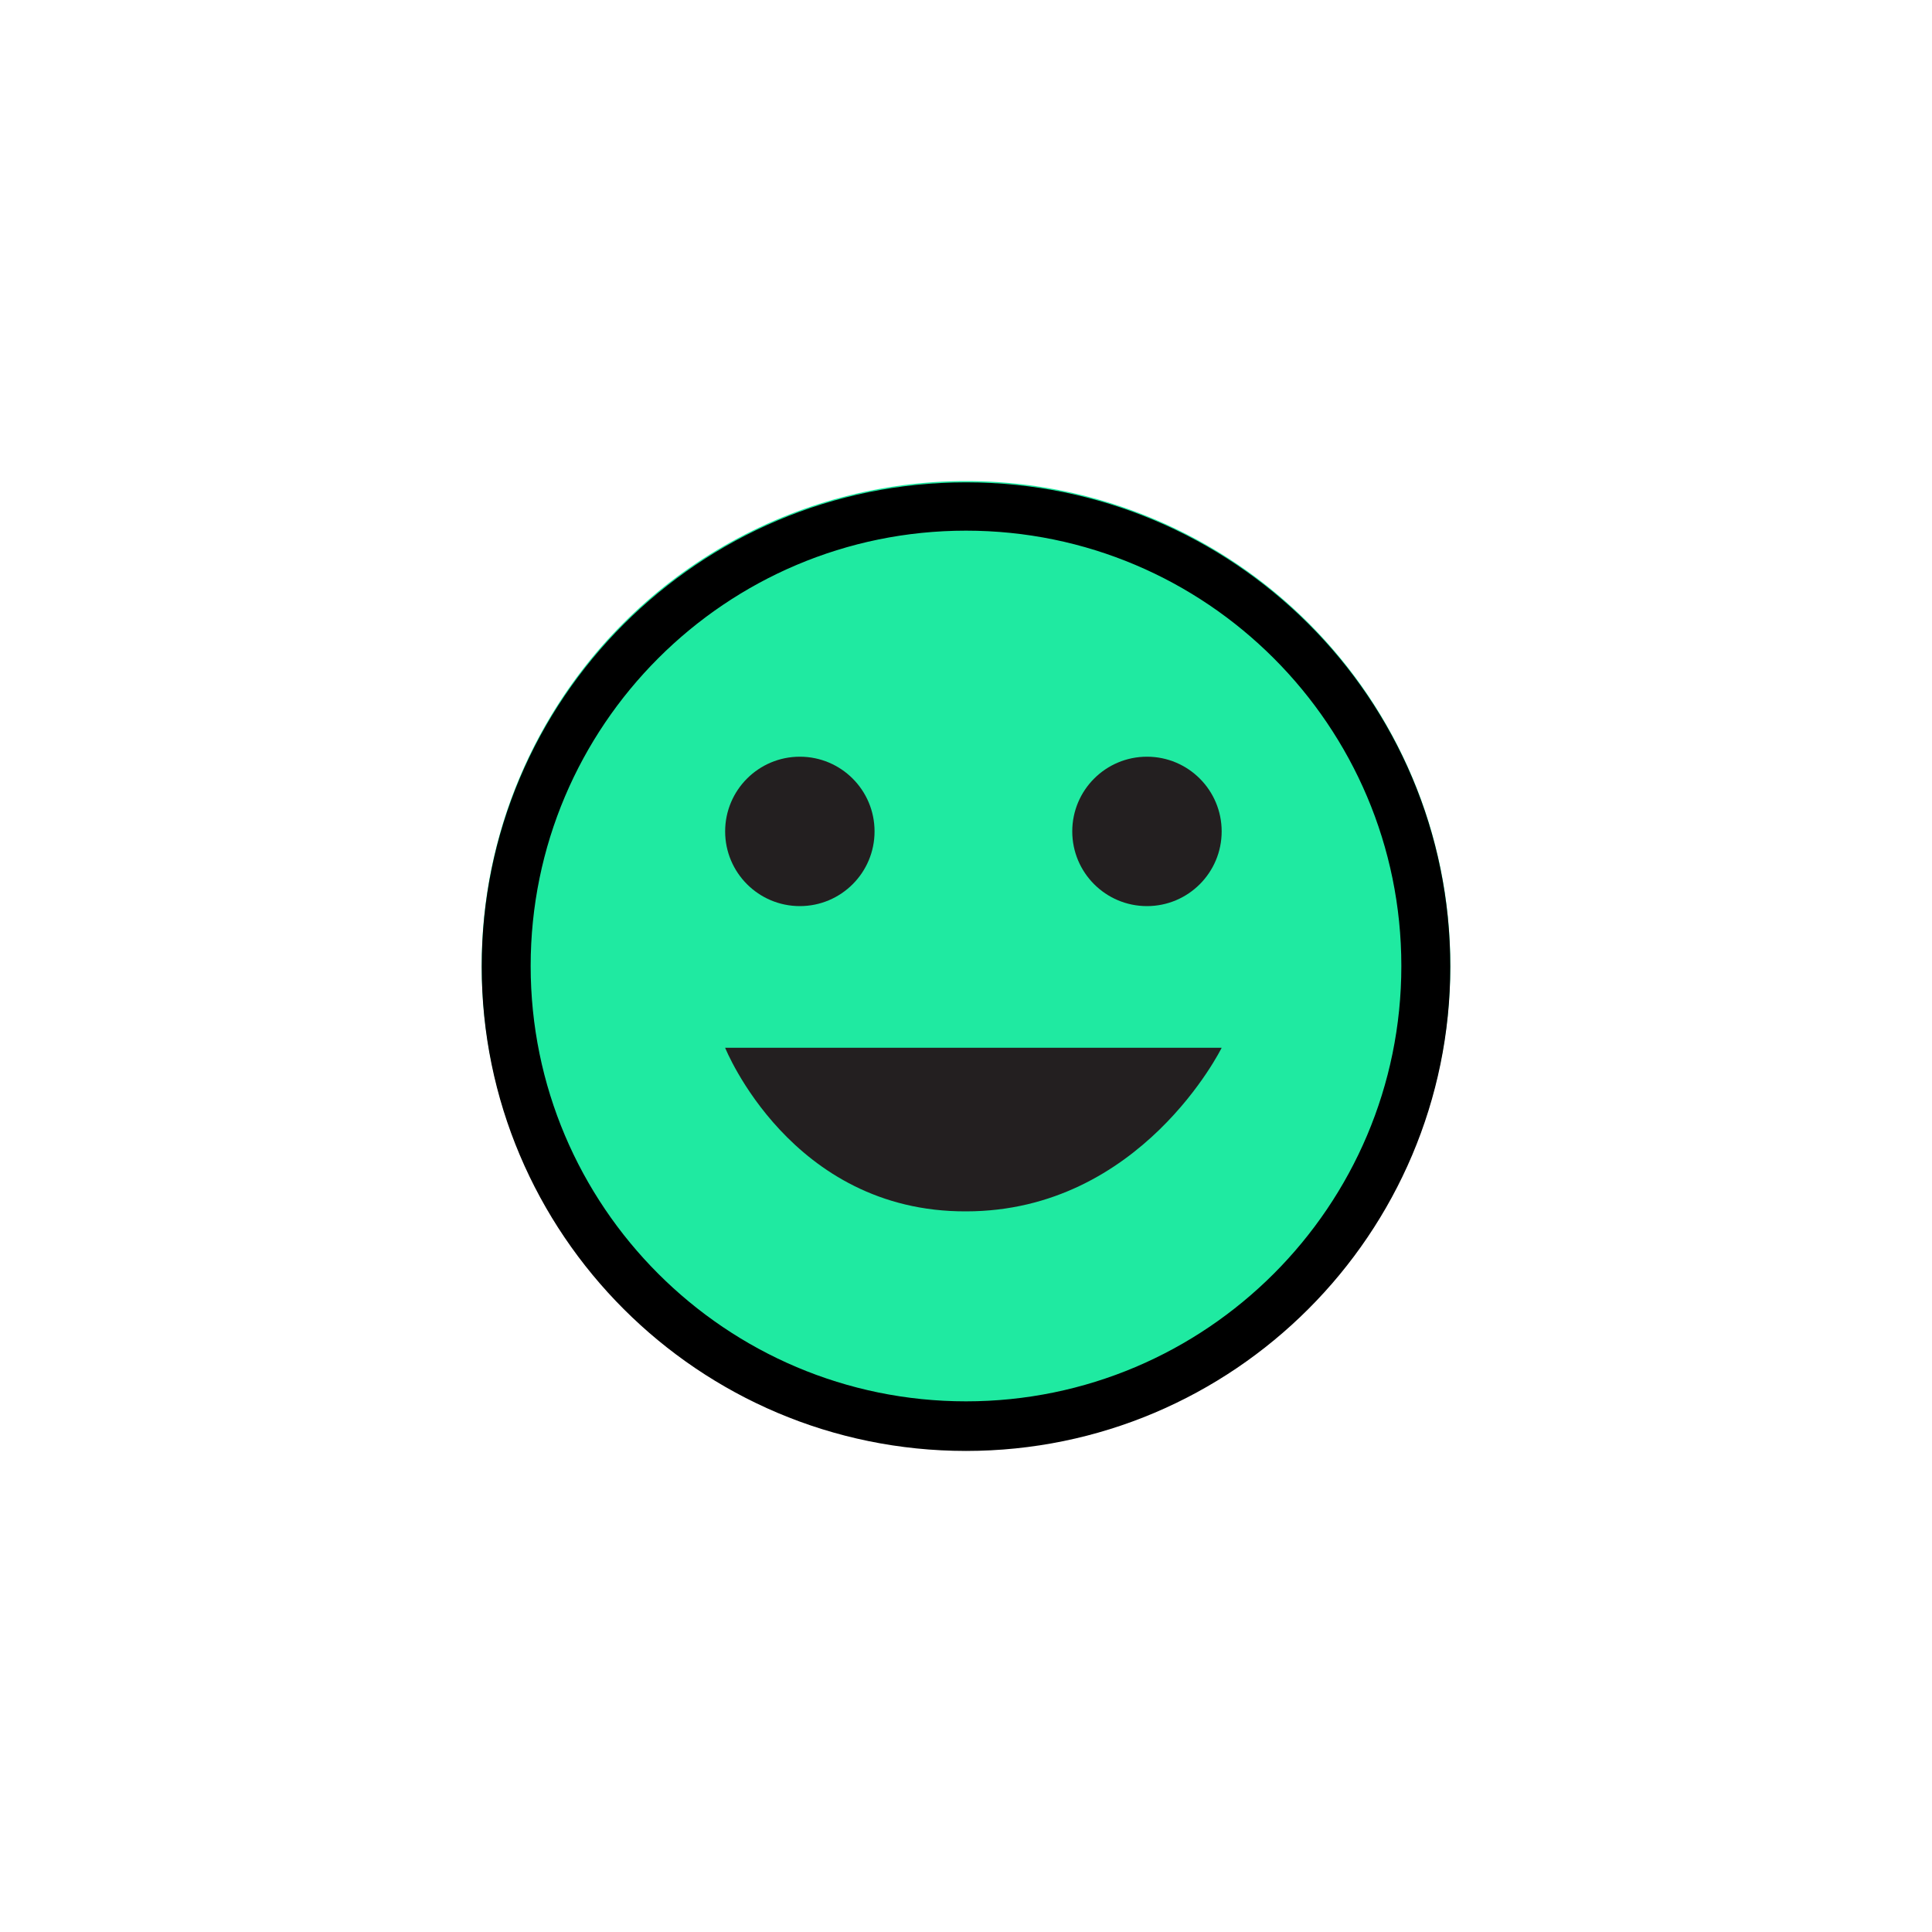 <?xml version="1.0" encoding="utf-8"?>
<!-- Generator: Adobe Illustrator 19.0.0, SVG Export Plug-In . SVG Version: 6.00 Build 0)  -->
<svg version="1.1" id="Layer_1" xmlns="http://www.w3.org/2000/svg" xmlns:xlink="http://www.w3.org/1999/xlink" x="0px" y="0px"
	 viewBox="-569 331 300 300" style="enable-background:new -569 331 300 300;" xml:space="preserve">
<style type="text/css">
	.st0{fill:#1FEAA1;}
	.st1{fill:#231F20;}
</style>
<g id="Layer_2">
</g>
<g id="XMLID_152_">
	<g>
		<circle id="XMLID_6_" class="st0" cx="-419" cy="480.9" r="75.2"/>
		<path id="XMLID_1_" d="M-419,413.4c37.3,0,67.6,30.3,67.6,67.6s-30.3,67.6-67.6,67.6s-67.6-30.3-67.6-67.6S-456.3,413.4-419,413.4
			 M-419,405.9c-41.5,0-75.2,33.7-75.2,75.2s33.7,75.2,75.2,75.2s75.2-33.7,75.2-75.2C-343.8,439.4-377.5,405.9-419,405.9
			L-419,405.9z"/>
	</g>
	<g id="XMLID_76_">
		<circle class="st1" cx="-444.8" cy="460.1" r="11.6"/>
	</g>
	<g id="XMLID_78_">
		<circle class="st1" cx="-390.9" cy="460.1" r="11.6"/>
	</g>
	<g id="XMLID_81_">
		<path class="st1" d="M-456.4,493.7h77.1c0,0-12.5,25.4-39.7,25.4C-446.2,519.2-456.4,493.7-456.4,493.7z"/>
	</g>
</g>
</svg>
